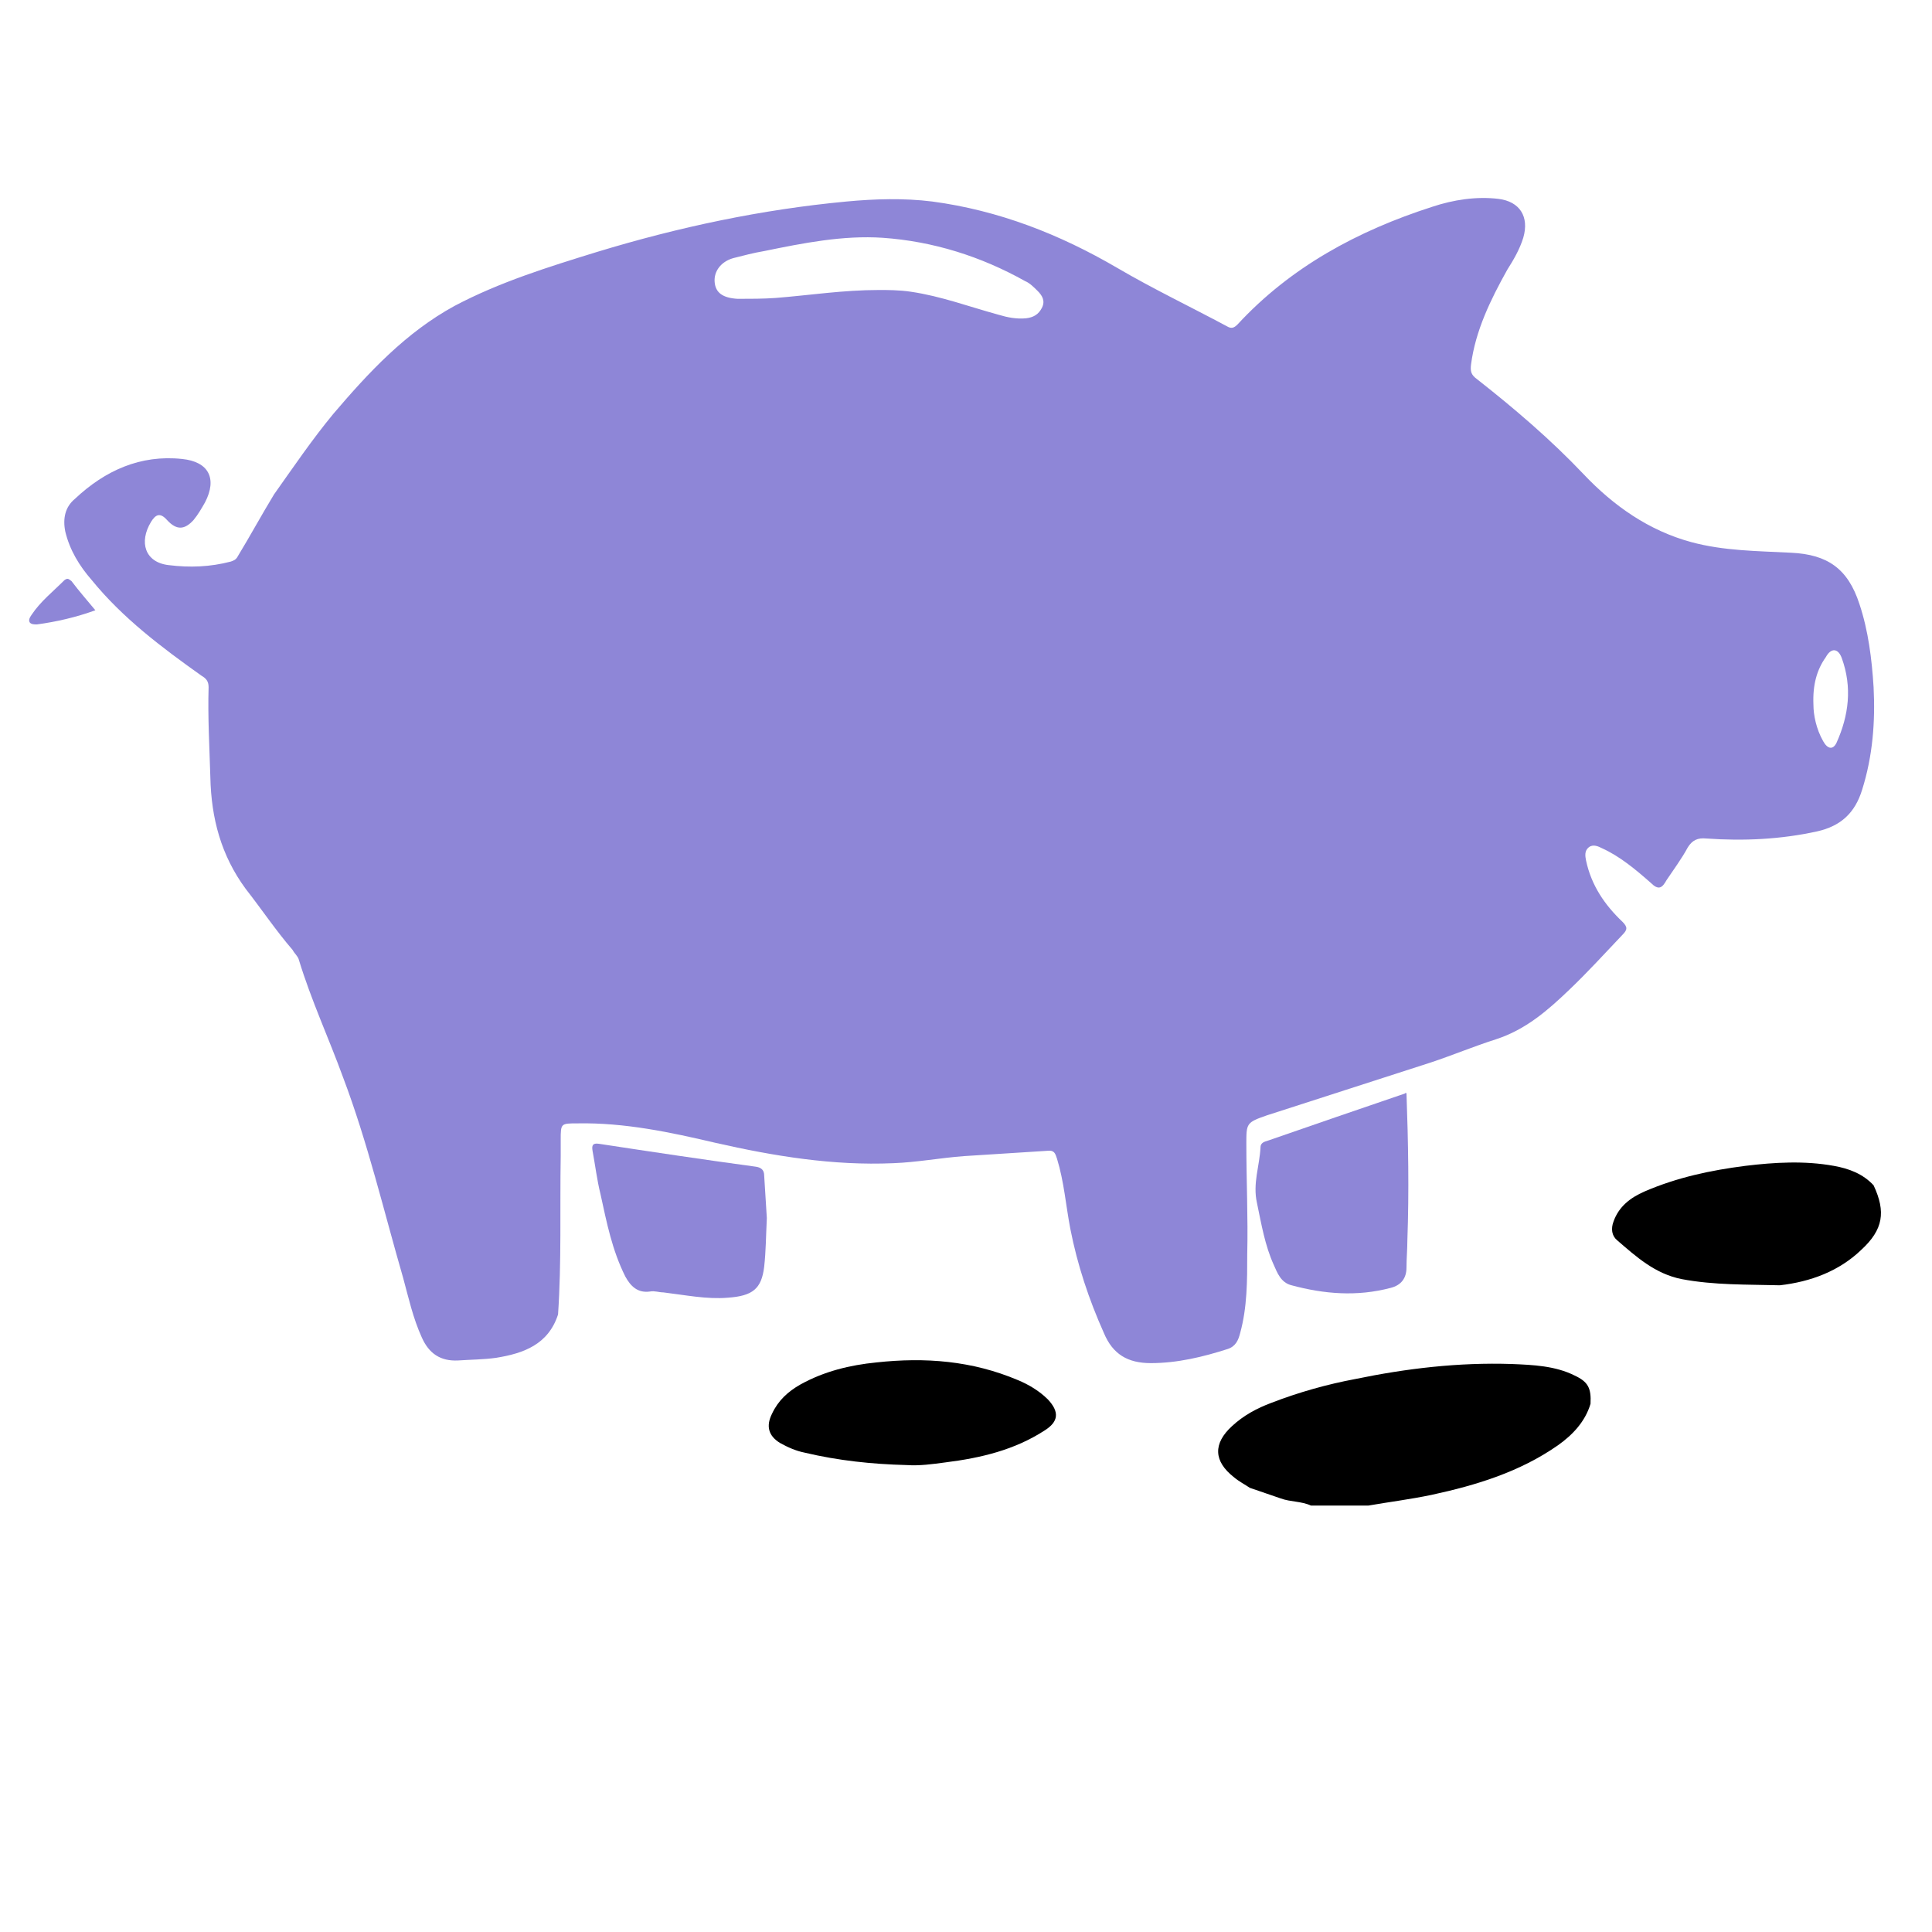 <svg width="265" height="265" viewBox="0 0 265 265" fill="none" xmlns="http://www.w3.org/2000/svg">
<path d="M218.161 192.553C217.433 194.98 215.734 196.8 213.671 198.256C208.453 201.896 202.507 203.717 196.318 205.051C193.406 205.658 190.493 206.022 187.702 206.508C185.033 206.508 182.484 206.508 179.815 206.508C178.48 205.901 177.024 206.022 175.689 205.537C174.233 205.051 172.898 204.566 171.442 204.081C170.713 203.595 169.985 203.231 169.257 202.625C166.466 200.44 166.345 198.013 169.015 195.586C170.592 194.13 172.412 193.159 174.354 192.431C178.116 190.975 181.999 189.883 185.882 189.155C192.92 187.699 200.08 186.849 207.361 187.092C210.273 187.213 213.307 187.335 215.976 188.669C217.797 189.519 218.282 190.368 218.161 192.553Z" fill="black"/>
<path d="M76.544 180.297C75.209 184.423 71.812 185.637 68.05 186.243C66.351 186.486 64.531 186.486 62.832 186.607C60.405 186.729 58.827 185.637 57.857 183.452C56.643 180.783 56.036 177.992 55.308 175.322C52.639 166.1 50.454 156.756 47.057 147.776C45.115 142.437 42.688 137.219 40.989 131.637C40.868 131.151 40.383 130.787 40.14 130.302C37.834 127.632 35.893 124.72 33.708 121.929C30.311 117.318 28.976 112.221 28.854 106.639C28.733 102.513 28.49 98.387 28.612 94.261C28.612 93.412 28.248 93.048 27.641 92.684C22.18 88.801 16.841 84.796 12.594 79.578C10.895 77.637 9.56 75.452 8.953 72.904C8.589 71.084 8.953 69.506 10.288 68.414C14.414 64.531 19.268 62.347 24.971 62.953C28.612 63.318 29.825 65.623 28.126 68.9C27.641 69.749 27.155 70.599 26.549 71.327C25.335 72.661 24.243 72.783 22.908 71.327C21.938 70.234 21.331 70.599 20.724 71.569C19.025 74.36 19.875 77.151 23.151 77.515C26.063 77.879 28.854 77.758 31.645 77.03C32.009 76.909 32.373 76.787 32.616 76.302C34.315 73.511 35.893 70.599 37.592 67.807C40.261 64.046 42.809 60.284 45.722 56.765C50.576 51.061 55.672 45.601 62.346 41.96C68.535 38.684 75.209 36.621 81.884 34.558C93.048 31.16 104.454 28.733 116.104 27.641C119.987 27.277 123.991 27.156 127.875 27.641C136.976 28.855 145.349 32.131 153.236 36.742C158.212 39.655 163.308 42.082 168.284 44.751C168.89 45.115 169.254 44.994 169.74 44.509C177.021 36.621 186.243 31.646 196.436 28.369C199.349 27.398 202.504 26.913 205.538 27.277C208.45 27.641 209.785 29.704 208.935 32.616C208.45 34.194 207.6 35.65 206.751 36.985C204.445 41.111 202.382 45.358 201.776 49.969C201.654 50.94 201.776 51.425 202.625 52.032C207.722 56.037 212.697 60.284 217.187 65.016C221.313 69.385 226.167 72.783 231.991 74.36C236.481 75.574 241.093 75.574 245.704 75.816C250.679 76.059 253.47 78.001 255.048 82.855C256.261 86.495 256.747 90.378 256.989 94.261C257.232 98.994 256.868 103.727 255.412 108.338C254.441 111.493 252.499 113.313 249.223 114.041C244.248 115.133 239.151 115.376 234.054 115.012C232.841 114.891 232.113 115.255 231.506 116.225C230.657 117.803 229.564 119.259 228.594 120.715C227.987 121.807 227.502 122.171 226.409 121.079C224.347 119.259 222.162 117.439 219.735 116.347C219.25 116.104 218.522 115.74 217.915 116.225C217.308 116.711 217.43 117.439 217.551 118.046C218.279 121.443 220.099 124.113 222.526 126.419C223.254 127.147 223.254 127.511 222.526 128.239C220.099 130.787 217.794 133.336 215.245 135.762C212.333 138.554 209.299 141.223 205.173 142.558C202.14 143.529 199.227 144.742 196.315 145.713C188.791 148.14 181.268 150.567 173.744 152.994C170.953 153.965 170.953 154.086 170.953 156.877C170.953 161.974 171.196 166.949 171.075 172.046C171.075 175.686 171.075 179.327 170.104 182.846C169.861 183.816 169.497 184.666 168.405 185.03C165.007 186.122 161.488 186.971 157.848 186.971C154.693 186.971 152.63 185.758 151.416 182.846C149.353 178.234 147.776 173.502 146.805 168.527C146.198 165.371 145.955 162.095 144.985 158.94C144.742 158.212 144.621 157.727 143.65 157.848C139.888 158.091 136.005 158.333 132.243 158.576C128.967 158.819 125.812 159.425 122.535 159.547C114.284 159.911 106.153 158.576 98.144 156.756C91.956 155.3 85.645 153.965 79.214 154.086C76.908 154.086 76.908 154.086 76.908 156.392C76.908 157.12 76.908 157.848 76.908 158.576C76.787 165.857 77.03 173.138 76.544 180.297ZM120.594 39.776C121.686 39.776 123.385 39.776 124.962 40.019C129.088 40.625 132.971 42.082 136.976 43.174C138.189 43.538 139.403 43.781 140.738 43.659C141.708 43.538 142.436 43.174 142.922 42.203C143.407 41.232 142.922 40.504 142.315 39.897C141.83 39.412 141.223 38.805 140.616 38.562C134.549 35.165 127.996 33.102 121.079 32.616C115.618 32.252 110.158 33.344 104.818 34.437C103.362 34.679 102.027 35.043 100.571 35.407C98.872 35.893 97.902 37.228 98.023 38.684C98.144 40.14 99.115 40.868 101.178 40.989C102.877 40.989 104.697 40.989 106.396 40.868C111.007 40.504 115.618 39.776 120.594 39.776ZM248.738 96.688C248.738 98.023 249.102 99.965 250.072 101.664C250.679 102.756 251.407 102.877 251.893 101.906C253.591 98.144 254.077 94.261 252.621 90.257C252.135 88.922 251.164 88.801 250.436 90.135C249.223 91.834 248.616 93.897 248.738 96.688Z" fill="#8E86D7"/>
<path d="M244.127 176.295C239.637 176.173 235.147 176.295 230.657 175.445C227.016 174.717 224.468 172.412 221.798 170.106C221.07 169.499 220.949 168.528 221.313 167.558C222.041 165.495 223.619 164.281 225.56 163.432C230.05 161.49 234.661 160.519 239.394 159.913C243.398 159.427 247.524 159.185 251.529 159.913C253.592 160.277 255.533 161.005 256.989 162.582C258.688 166.223 258.324 168.65 255.291 171.441C252.257 174.353 248.374 175.809 244.127 176.295Z" fill="black"/>
<path d="M124.336 200.952C119.604 200.831 114.992 200.345 110.381 199.253C109.168 199.01 108.076 198.525 106.983 197.918C105.406 196.947 105.042 195.613 105.891 193.914C106.741 192.094 108.076 190.88 109.774 189.909C113.051 188.089 116.57 187.24 120.21 186.876C126.885 186.147 133.316 186.633 139.626 189.303C141.082 189.909 142.538 190.759 143.752 191.972C145.329 193.671 145.208 195.006 143.267 196.219C139.141 198.889 134.529 199.981 129.676 200.588C127.855 200.831 126.156 201.073 124.336 200.952Z" fill="black"/>
<path d="M13.08 83.706C10.411 84.677 7.741 85.284 5.071 85.648C4.707 85.648 4.343 85.648 4.101 85.405C3.858 85.041 4.101 84.677 4.343 84.313C5.557 82.493 7.256 81.158 8.833 79.58C9.319 79.216 9.44 79.459 9.804 79.701C10.896 81.158 11.988 82.371 13.08 83.706Z" fill="#8E86D7"/>
<path d="M192.919 149.958C193.161 156.632 193.283 163.428 193.04 170.102C193.04 171.316 192.919 172.65 192.919 173.864C192.919 175.32 192.191 176.291 190.734 176.655C186.123 177.868 181.633 177.504 177.143 176.291C175.687 175.927 175.202 174.592 174.716 173.5C173.503 170.83 173.018 167.918 172.411 165.005C171.804 162.336 172.775 159.909 172.896 157.36C172.896 156.875 173.26 156.632 173.746 156.511C180.056 154.327 186.366 152.142 192.797 149.958C192.676 149.837 192.676 149.837 192.919 149.958Z" fill="#8E86D7"/>
<path d="M105.182 167.076C105.06 169.503 105.06 171.566 104.818 173.75C104.454 176.783 103.24 177.754 99.843 177.997C96.93 178.24 94.018 177.633 90.984 177.269C90.377 177.269 89.771 177.026 89.164 177.148C87.465 177.39 86.494 176.419 85.766 175.085C83.946 171.444 83.218 167.682 82.368 163.799C81.883 161.858 81.64 159.795 81.276 157.853C81.155 157.125 81.276 156.761 82.126 156.882C89.285 157.975 96.566 159.067 103.726 160.037C104.454 160.159 104.818 160.523 104.818 161.251C104.939 163.192 105.06 165.255 105.182 167.076Z" fill="#8E86D7"/>
</svg>
